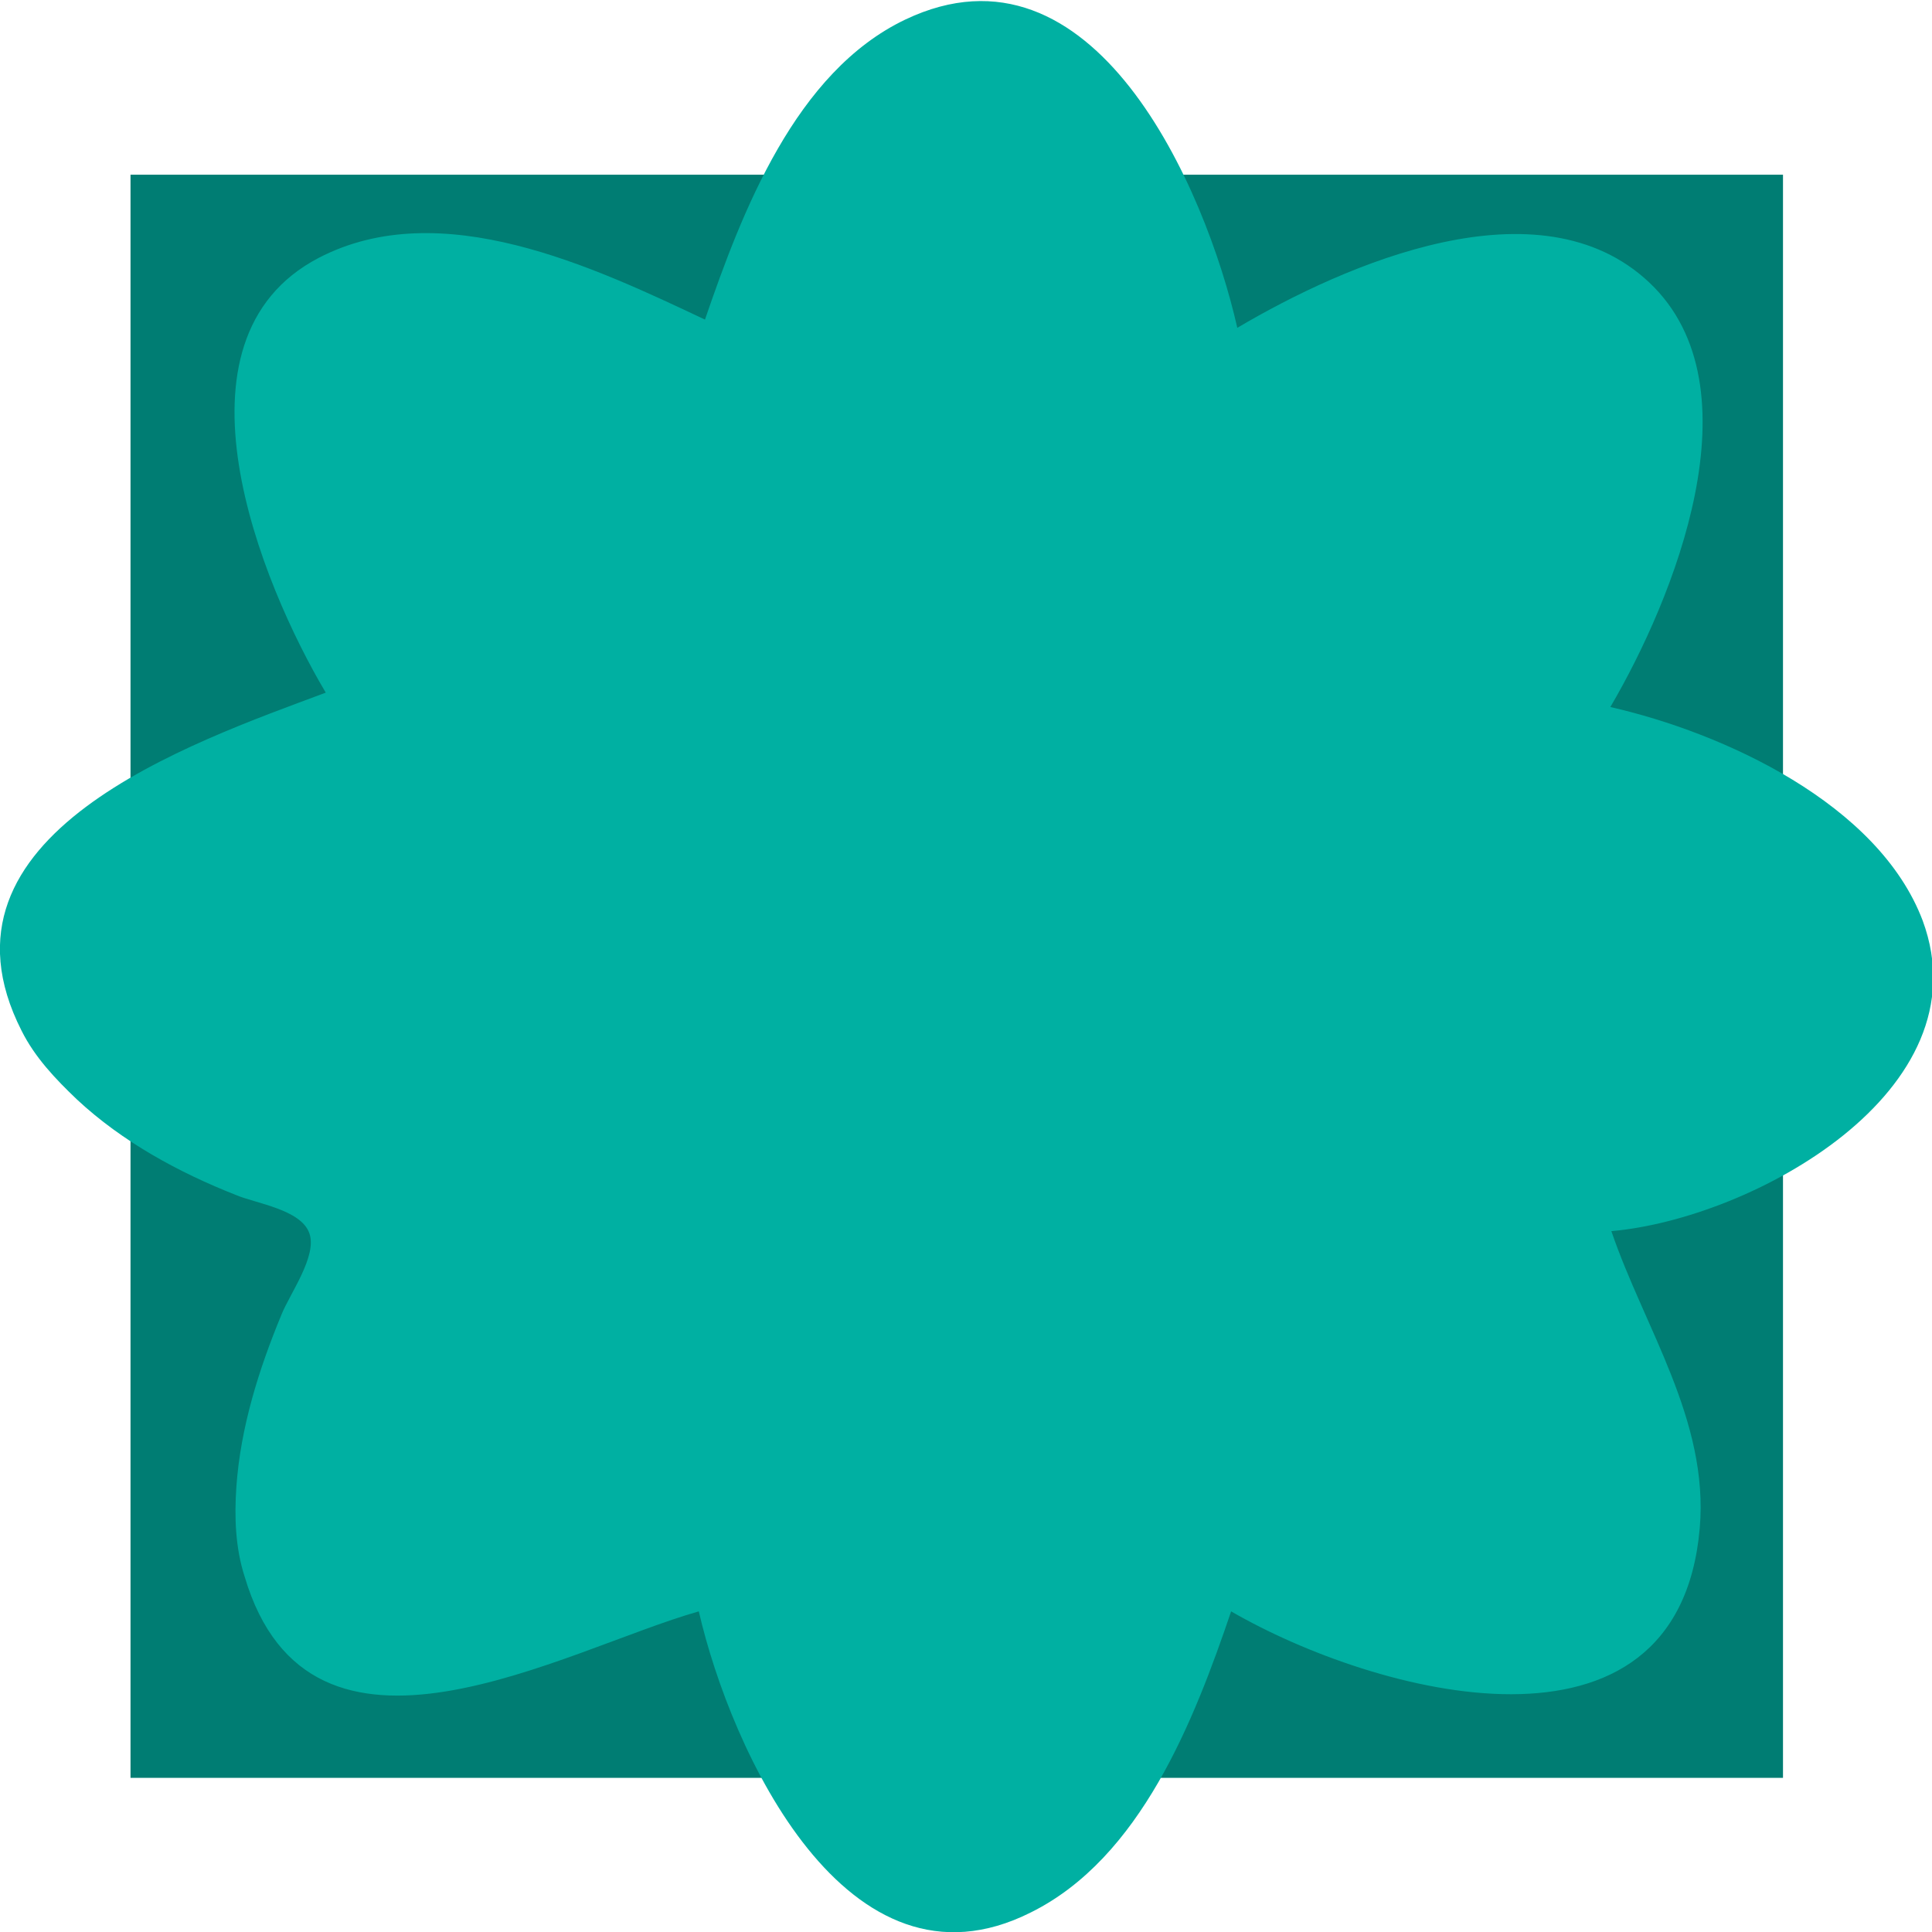 <?xml version="1.0" encoding="utf-8"?>
<!-- Generator: Adobe Illustrator 28.0.0, SVG Export Plug-In . SVG Version: 6.00 Build 0)  -->
<svg version="1.1" id="Livello_1" xmlns="http://www.w3.org/2000/svg" xmlns:xlink="http://www.w3.org/1999/xlink" x="0px" y="0px"
	 viewBox="0 0 188 188" style="enable-background:new 0 0 188 188;" xml:space="preserve">
<style type="text/css">
	.st0{fill:#007D73;}
	.st1{fill:#00B0A2;}
</style>
<rect x="12.7" y="17" class="st0" width="160.8" height="156"/>
<path class="st1" d="M156.7,68.8c6.1-10.4,14.6-31.1,3.8-41.3c-10.7-10.1-29.6-1.8-40.1,4.4c-3.1-13.7-14-38.7-32.3-30
	C77.4,7,72.2,20.6,68.6,31.1C57.8,26,42.9,18.9,31,25.1c-15.3,8-5.6,31.7,0.7,42.3C18.6,72.3-7.6,81.2,2.1,100.3
	c1.3,2.6,3.3,4.7,5.4,6.7c4.4,4.1,9.9,7.1,15.5,9.3c1.9,0.8,6.3,1.4,7.1,3.7c0.8,2.2-1.9,5.9-2.7,7.9c-2.2,5.3-4,11-4.4,16.8
	c-0.2,2.9-0.1,5.9,0.8,8.7c6.4,21.6,31.1,7.1,44.2,3.4c3.1,13.5,14.4,38.3,32.3,29.3c10.7-5.3,15.9-18.7,19.5-29.3
	c14,8.1,43.5,16.1,45.6-8.1c0.9-10.5-5.4-19.5-8.6-28.9c13.7-1.2,36.4-13.6,30.3-30.2C182.8,78.2,167.7,71.3,156.7,68.8L156.7,68.8z
	"/>
</svg>
